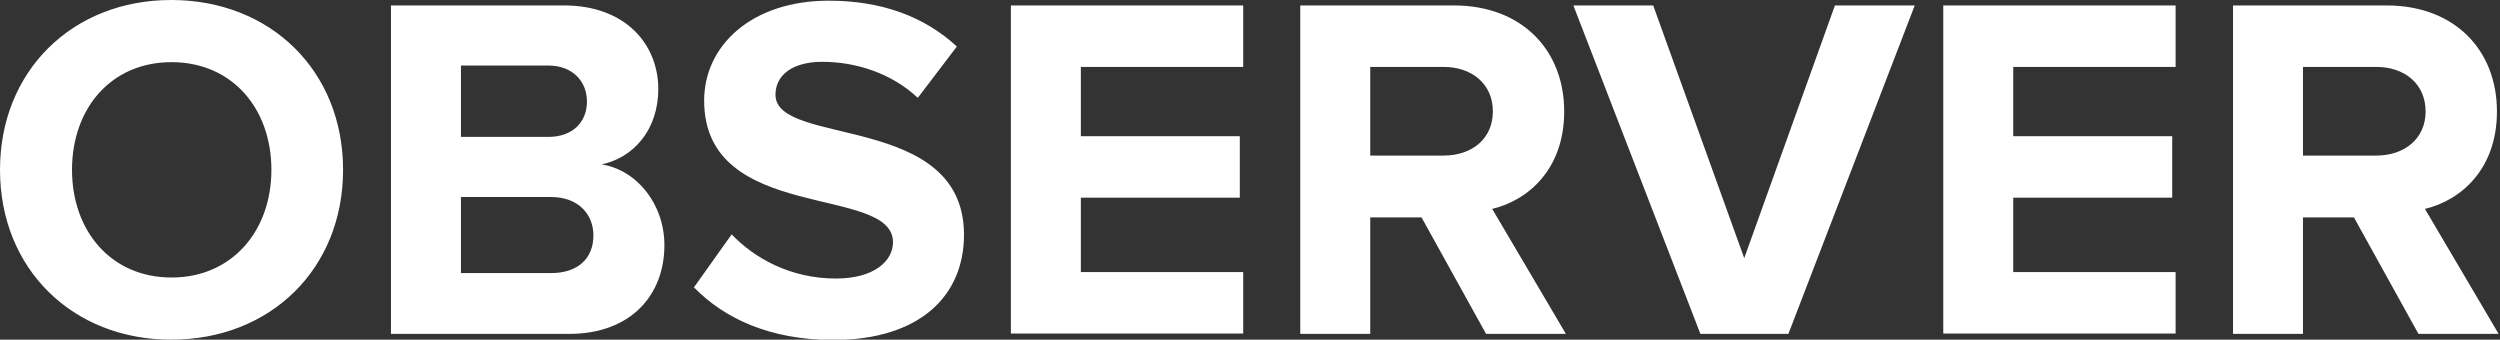<svg xmlns="http://www.w3.org/2000/svg" width="736" height="100" viewBox="0 0 736 100"><rect x="0" y="0" width="736" height="100" fill="#333333" stroke="none"/><g fill="#fff"><path d="M0 50C0 20.9 21.3 0 50.4 0 79.7 0 101 20.9 101 50s-21.3 50-50.6 50C21.3 100 0 79.1 0 50zm79.9 0c0-18.1-11.6-31.7-29.4-31.7S21.2 31.9 21.2 50c0 18 11.5 31.7 29.3 31.7S79.9 68 79.9 50zM115.1 98.3V1.6H166c18.4 0 27.8 11.7 27.8 24.6 0 12.2-7.5 20.3-16.7 22.2 10.3 1.6 18.5 11.6 18.5 23.8 0 14.5-9.7 26.1-28.1 26.1h-52.4zm57.7-68.4c0-6.1-4.4-10.6-11.3-10.6h-25.8v21h25.8c7 0 11.3-4.3 11.3-10.4zm1.9 39.4c0-6.1-4.3-11.3-12.5-11.3h-26.5v22.4h26.5c7.8 0 12.5-4.2 12.5-11.1zM204.3 84.6L215.4 69c6.8 7.1 17.4 13 30.7 13 11.3 0 16.8-5.2 16.8-10.7 0-17.1-55.6-5.4-55.6-41.7C207.3 13.5 221.2.2 244 .2c15.4 0 28.1 4.6 37.7 13.5l-11.5 15.1c-7.8-7.3-18.3-10.6-28.1-10.6-8.8 0-13.8 3.9-13.8 9.7 0 15.4 55.5 5.1 55.5 41.2 0 17.7-12.6 31-38.7 31-18.5-.1-31.8-6.3-40.8-15.5zM297.6 98.3V1.6H366v18.1h-47.8v20.4H365v18.1h-46.8v21.9H366v18.1h-68.4zM437.5 98.3l-19-34.3h-15.1v34.3h-20.6V1.6H428c20.1 0 32.5 13.2 32.5 31.2 0 17.1-10.7 26.2-21.2 28.7L461 98.3h-23.5zm2-65.5c0-8.1-6.2-13.1-14.5-13.1h-21.6v26.1H425c8.3 0 14.5-4.9 14.5-13zM500.6 98.3L463.2 1.6h23.5L513.5 76l26.7-74.4h23.5l-37.2 96.7h-25.9zM572.1 98.3V1.6h68.4v18.1h-47.8v20.4h46.8v18.1h-46.8v21.9h47.8v18.1h-68.4zM712 98.3L693 64h-15v34.3h-20.6V1.6h45.2c20.1 0 32.5 13.2 32.5 31.2 0 17.1-10.7 26.2-21.2 28.7l21.7 36.8H712zm2.1-65.5c0-8.1-6.2-13.1-14.5-13.1H678v26.1h21.6c8.2 0 14.5-4.9 14.5-13z"/></g></svg>